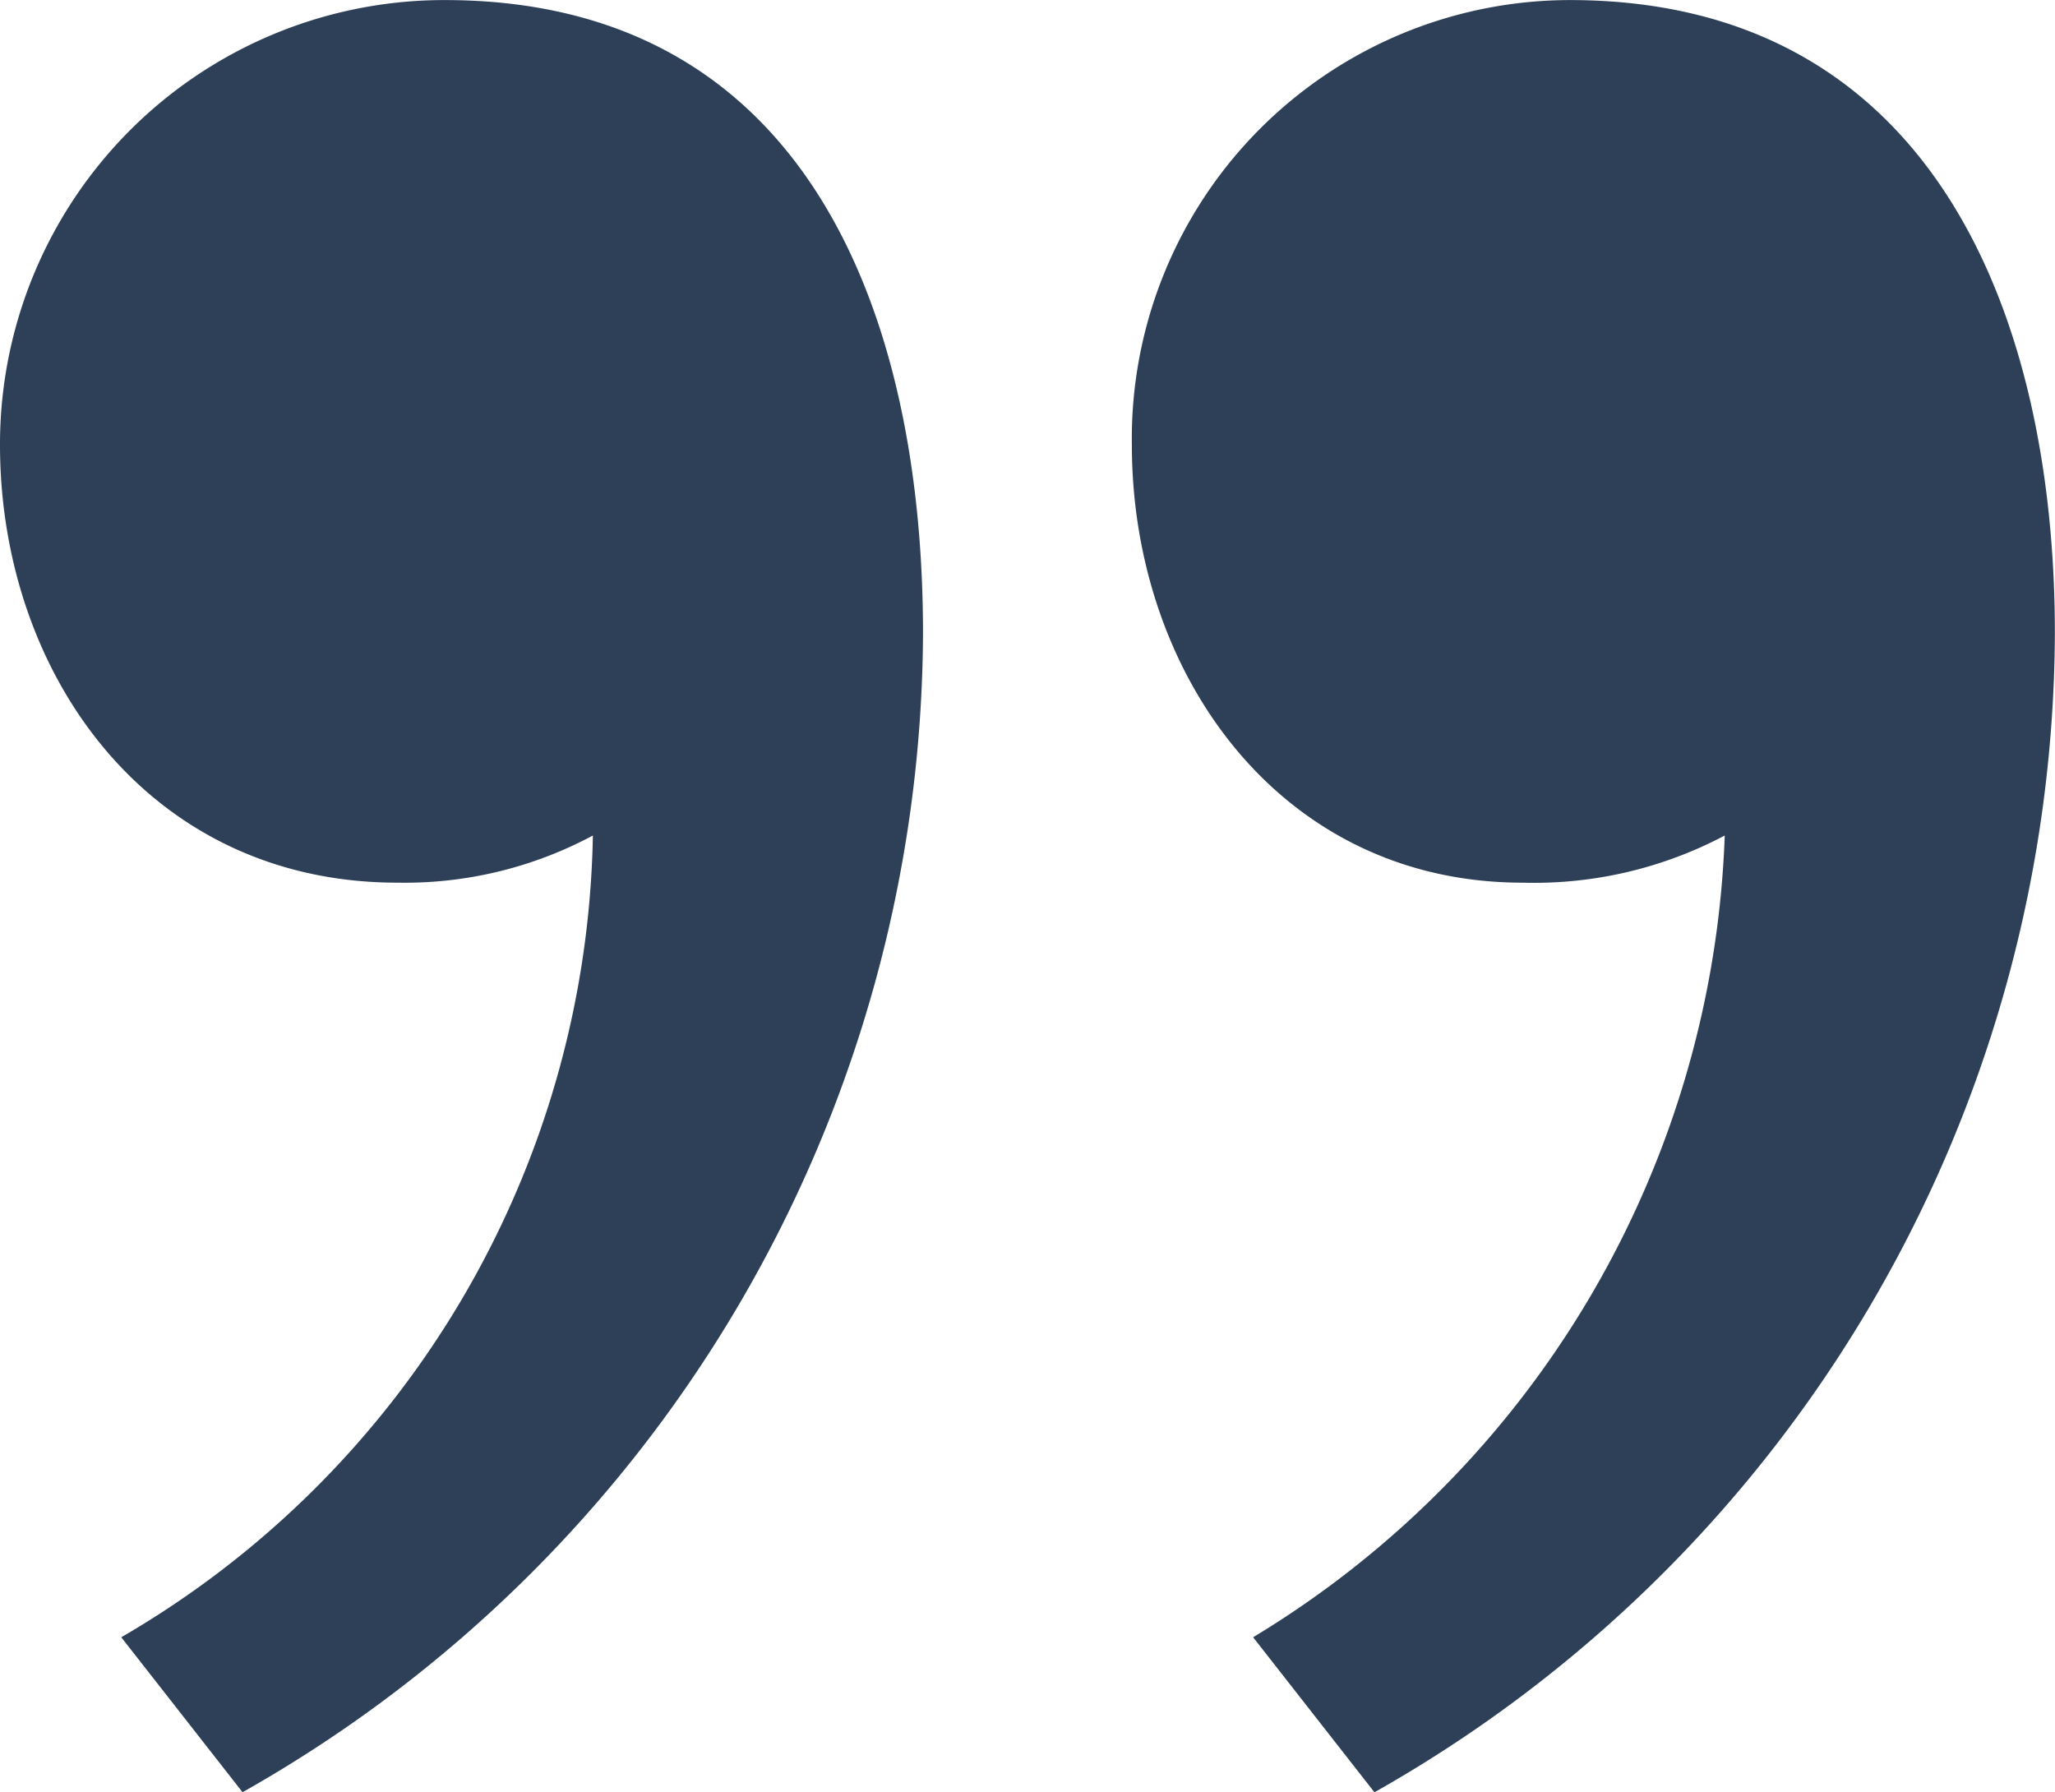<svg xmlns="http://www.w3.org/2000/svg" width="30.502" height="26.601" viewBox="0 0 30.502 26.601"><defs><style>.a{isolation:isolate;}.b{fill:#2d4057;}</style></defs><g class="a" transform="translate(-99.68 -241.17)"><path class="b" d="M103.28,267.771l-1.8-2.3a14.046,14.046,0,0,0,7-11.9,5.913,5.913,0,0,1-2.9.7c-3.7,0-5.9-3.1-5.9-6.5a6.594,6.594,0,0,1,6.6-6.6c5.4,0,7.1,4.7,7.1,9.4A19.843,19.843,0,0,1,103.28,267.771Zm16.8,0-1.8-2.3a14.5,14.5,0,0,0,7-11.9,6.047,6.047,0,0,1-3,.7c-3.6,0-5.8-3.1-5.8-6.5a6.51,6.51,0,0,1,6.5-6.6c5.4,0,7.2,4.7,7.2,9.4A19.842,19.842,0,0,1,120.082,267.771Z"/></g></svg>